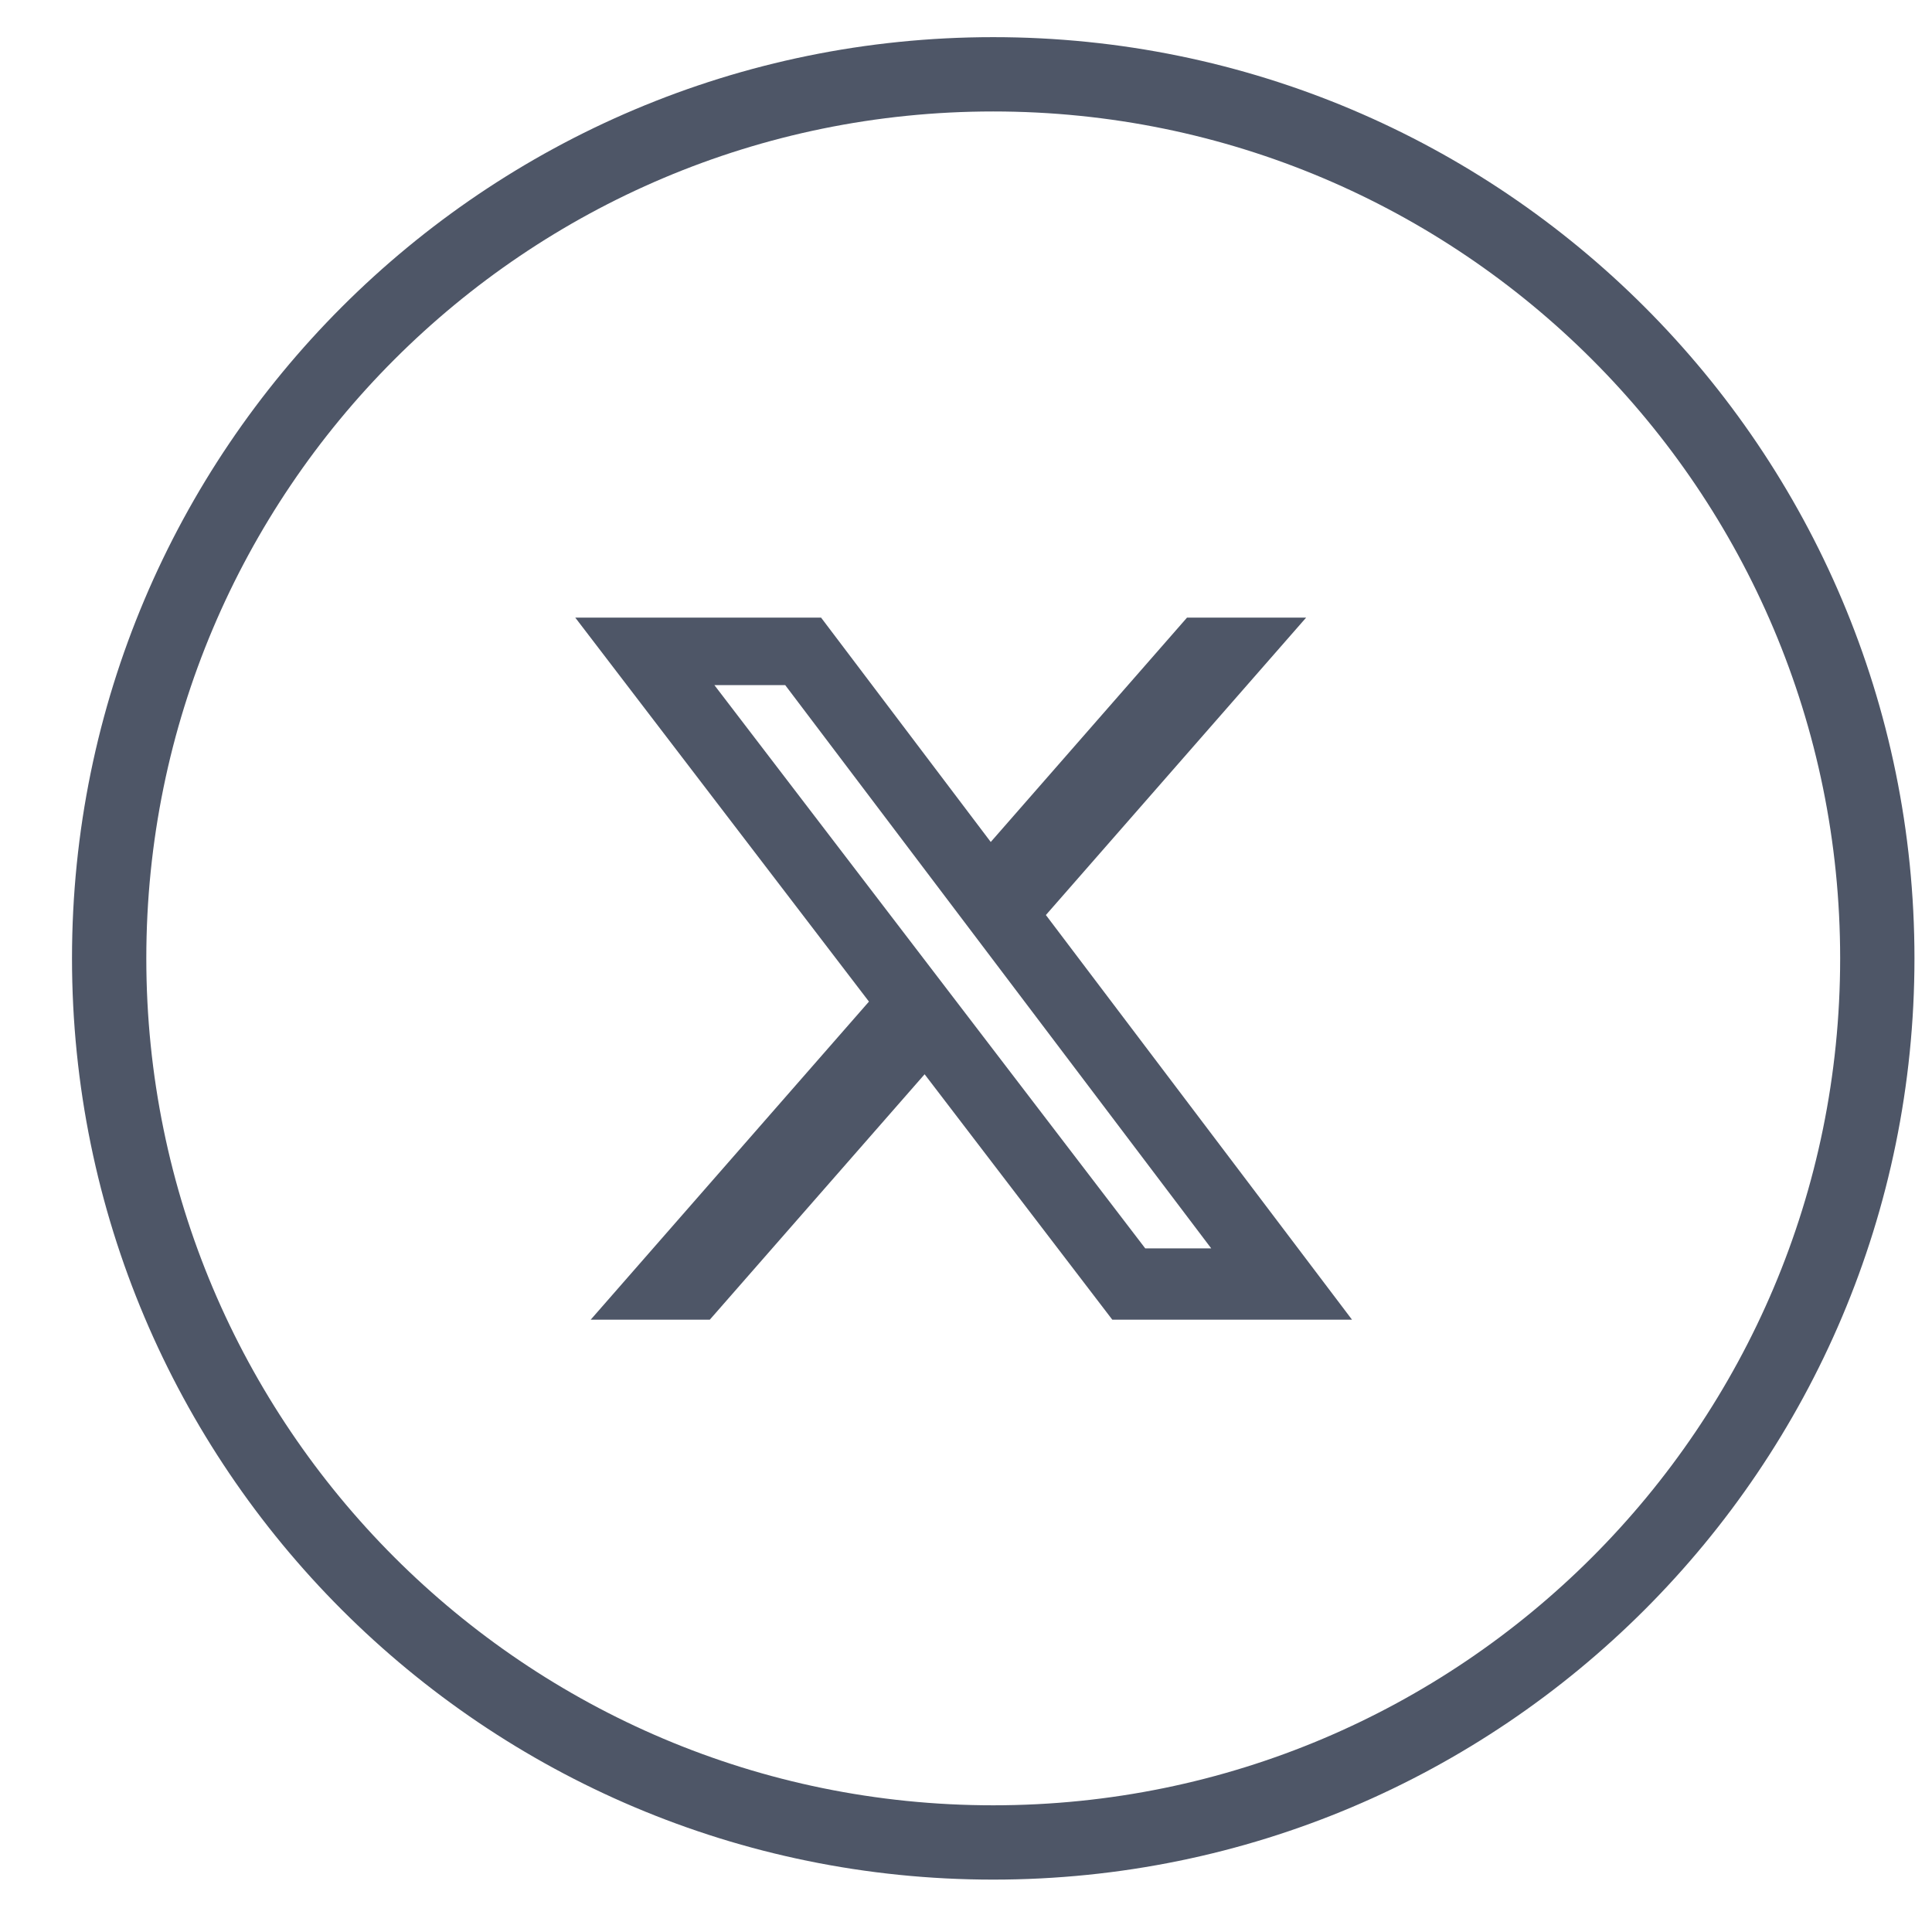 <svg width="26" height="26" viewBox="0 0 26 26" fill="none" xmlns="http://www.w3.org/2000/svg">
<g clip-path="url(#clip0_6608_293)">
<path d="M15.974 8.312H17.577L14.075 12.314L18.195 17.76H14.969L12.443 14.457L9.552 17.76H7.949L11.694 13.479L7.742 8.312H11.05L13.333 11.331L15.974 8.312ZM15.412 16.8H16.3L10.567 9.22H9.614L15.412 16.8Z" fill="#4E5667"/>
<path fill-rule="evenodd" clip-rule="evenodd" d="M1.469 12.897C1.469 6.327 6.795 1 13.366 1C19.937 1 25.264 6.327 25.264 12.897C25.264 19.468 19.937 24.795 13.366 24.795C6.795 24.795 1.469 19.468 1.469 12.897Z" stroke="#4E5667"/>
</g>
<defs>
<clipPath id="clip0_6608_293">
<rect width="26" height="26" fill="white"/>
</clipPath>
</defs>
</svg>
